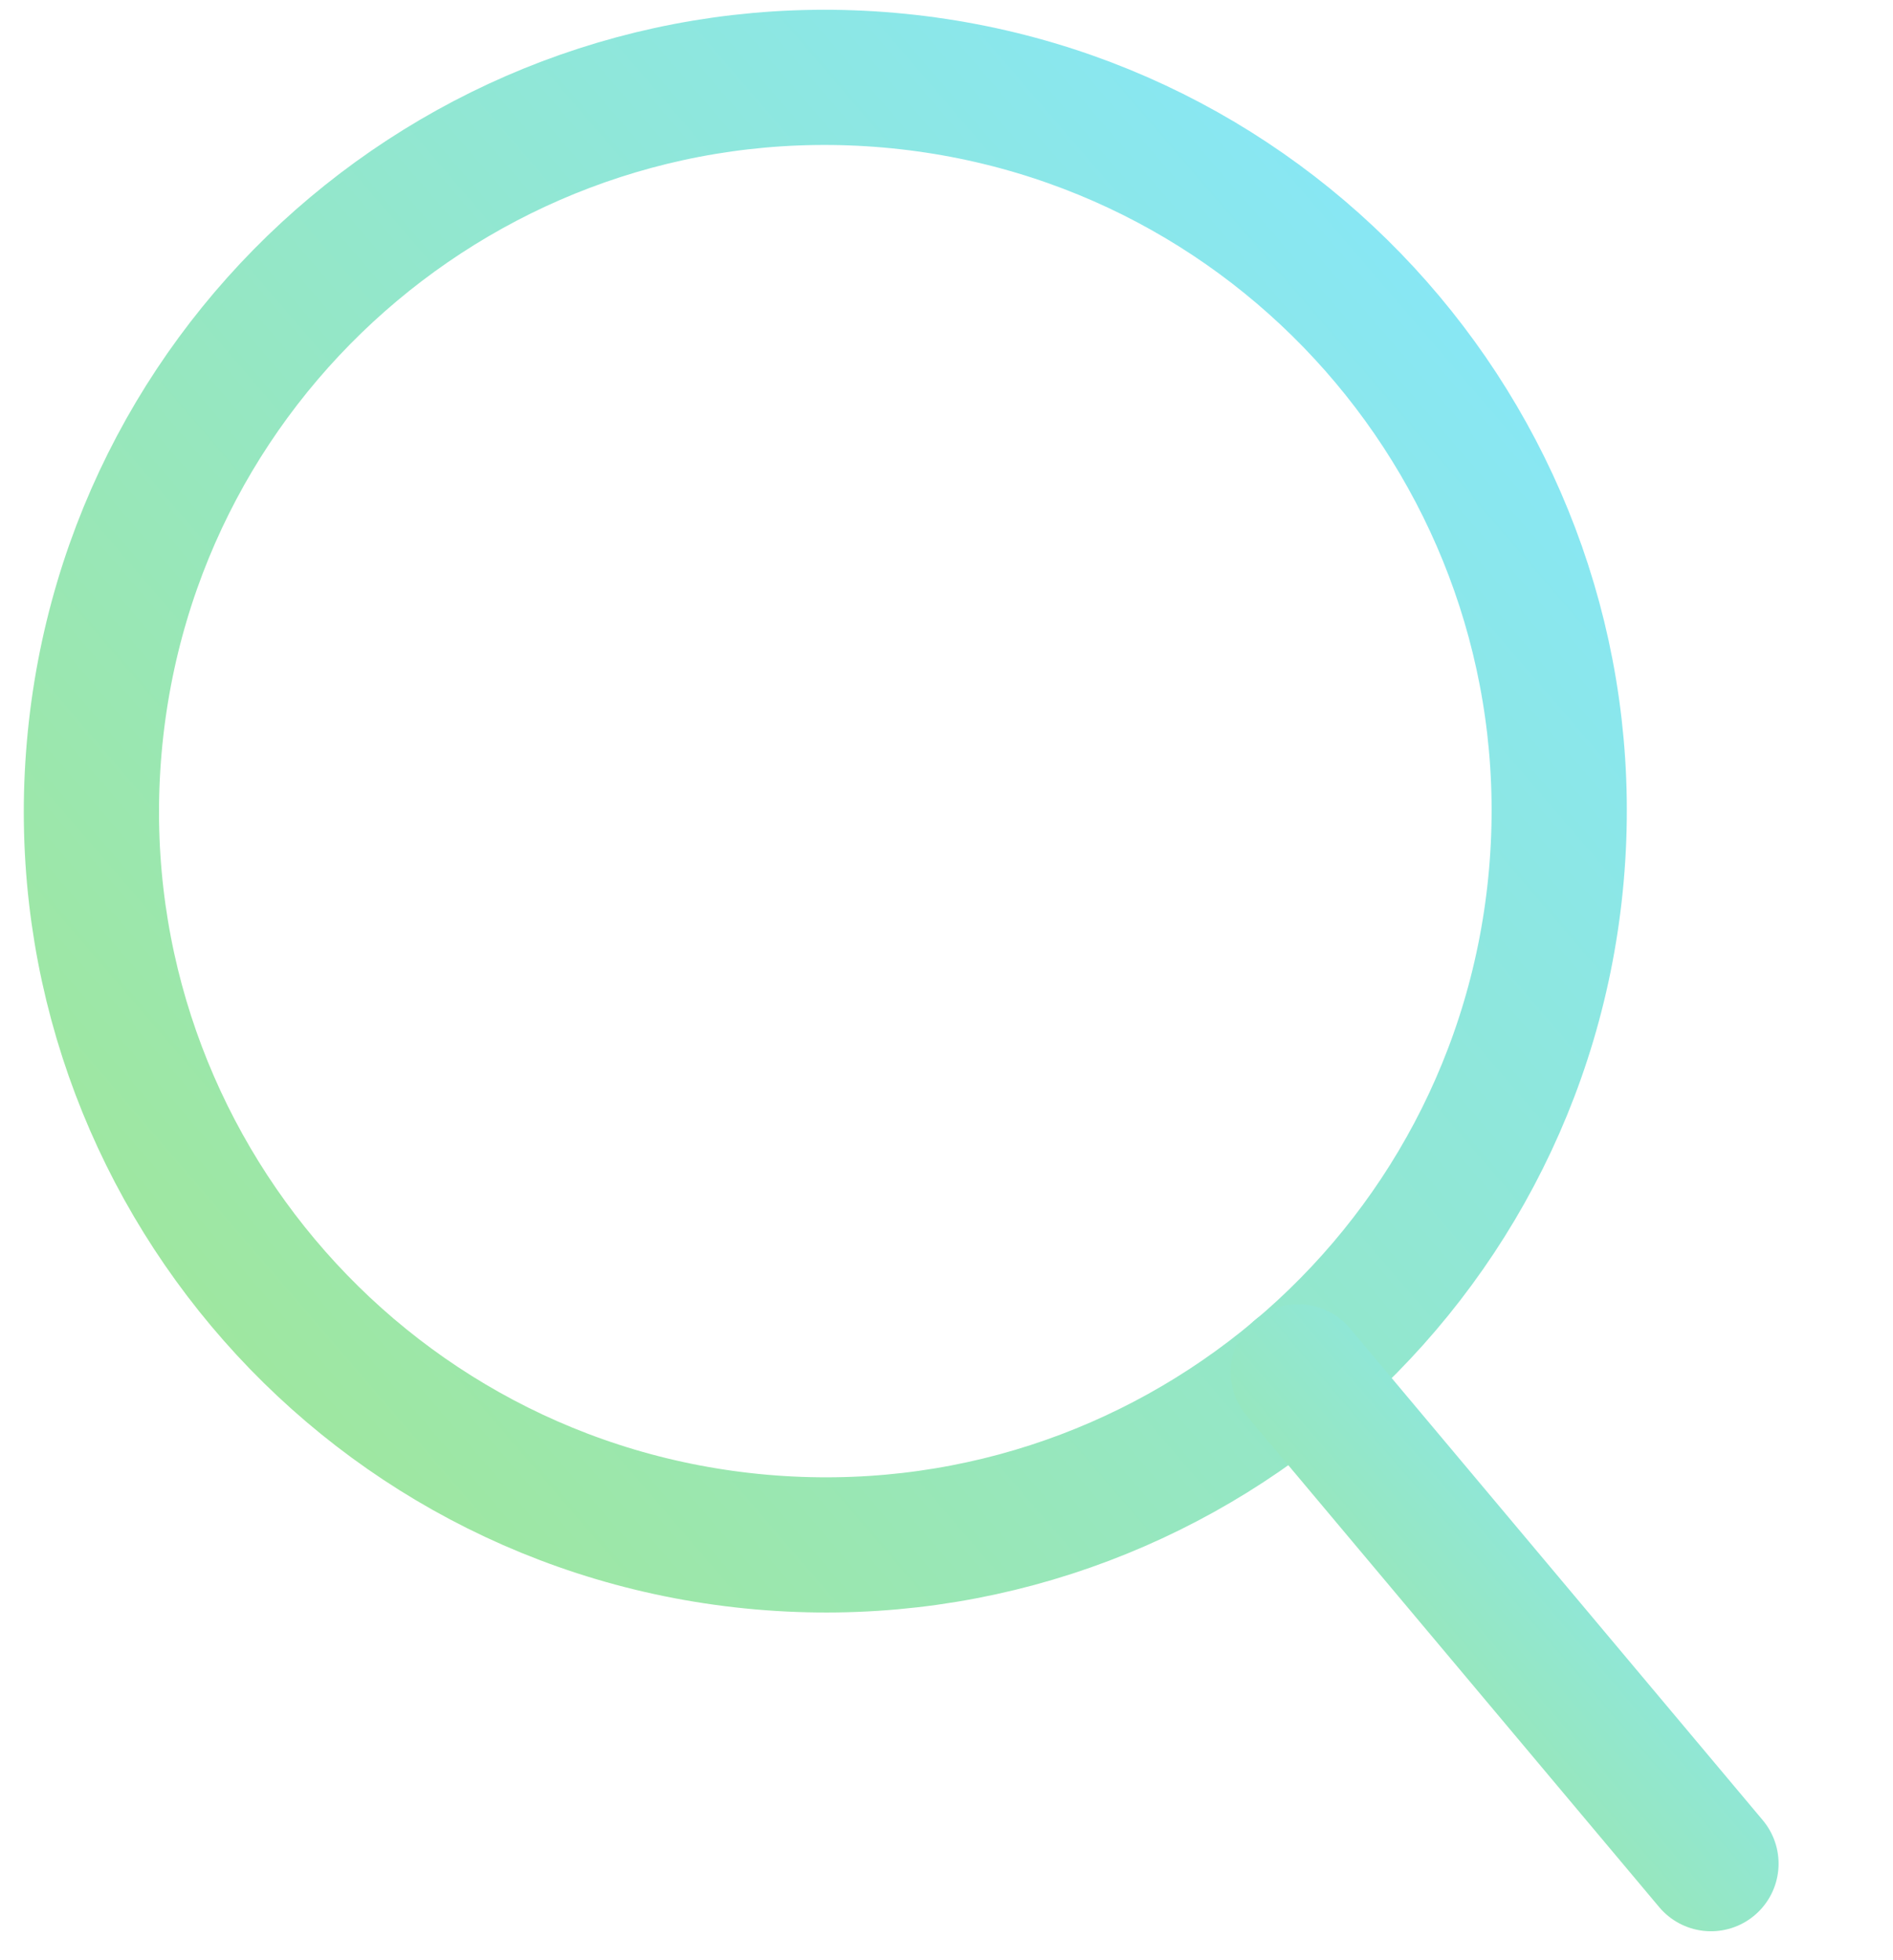 <svg width="56" height="58" viewBox="0 0 56 58" fill="none" xmlns="http://www.w3.org/2000/svg">
<path d="M22.523 45.628C34.467 46.673 44.997 37.837 46.042 25.893C47.087 13.948 38.252 3.418 26.307 2.373C14.363 1.328 3.833 10.164 2.788 22.109C1.743 34.053 10.578 44.583 22.523 45.628Z" stroke="url(#paint0_linear_8071_4551)" stroke-width="4" stroke-miterlimit="10"/>
<path d="M38.406 40.593L50.615 55.143" stroke="url(#paint1_linear_8071_4551)" stroke-width="4" stroke-miterlimit="10" stroke-linecap="round"/>
<defs>
<linearGradient id="paint0_linear_8071_4551" x1="0.895" y1="43.736" x2="46.914" y2="4.176" gradientUnits="userSpaceOnUse">
<stop stop-color="#A2E794"/>
<stop offset="1" stop-color="#85E7FF"/>
</linearGradient>
<linearGradient id="paint1_linear_8071_4551" x1="37.236" y1="53.972" x2="51.47" y2="41.736" gradientUnits="userSpaceOnUse">
<stop stop-color="#A2E794"/>
<stop offset="1" stop-color="#85E7FF"/>
</linearGradient>
</defs>
</svg>
